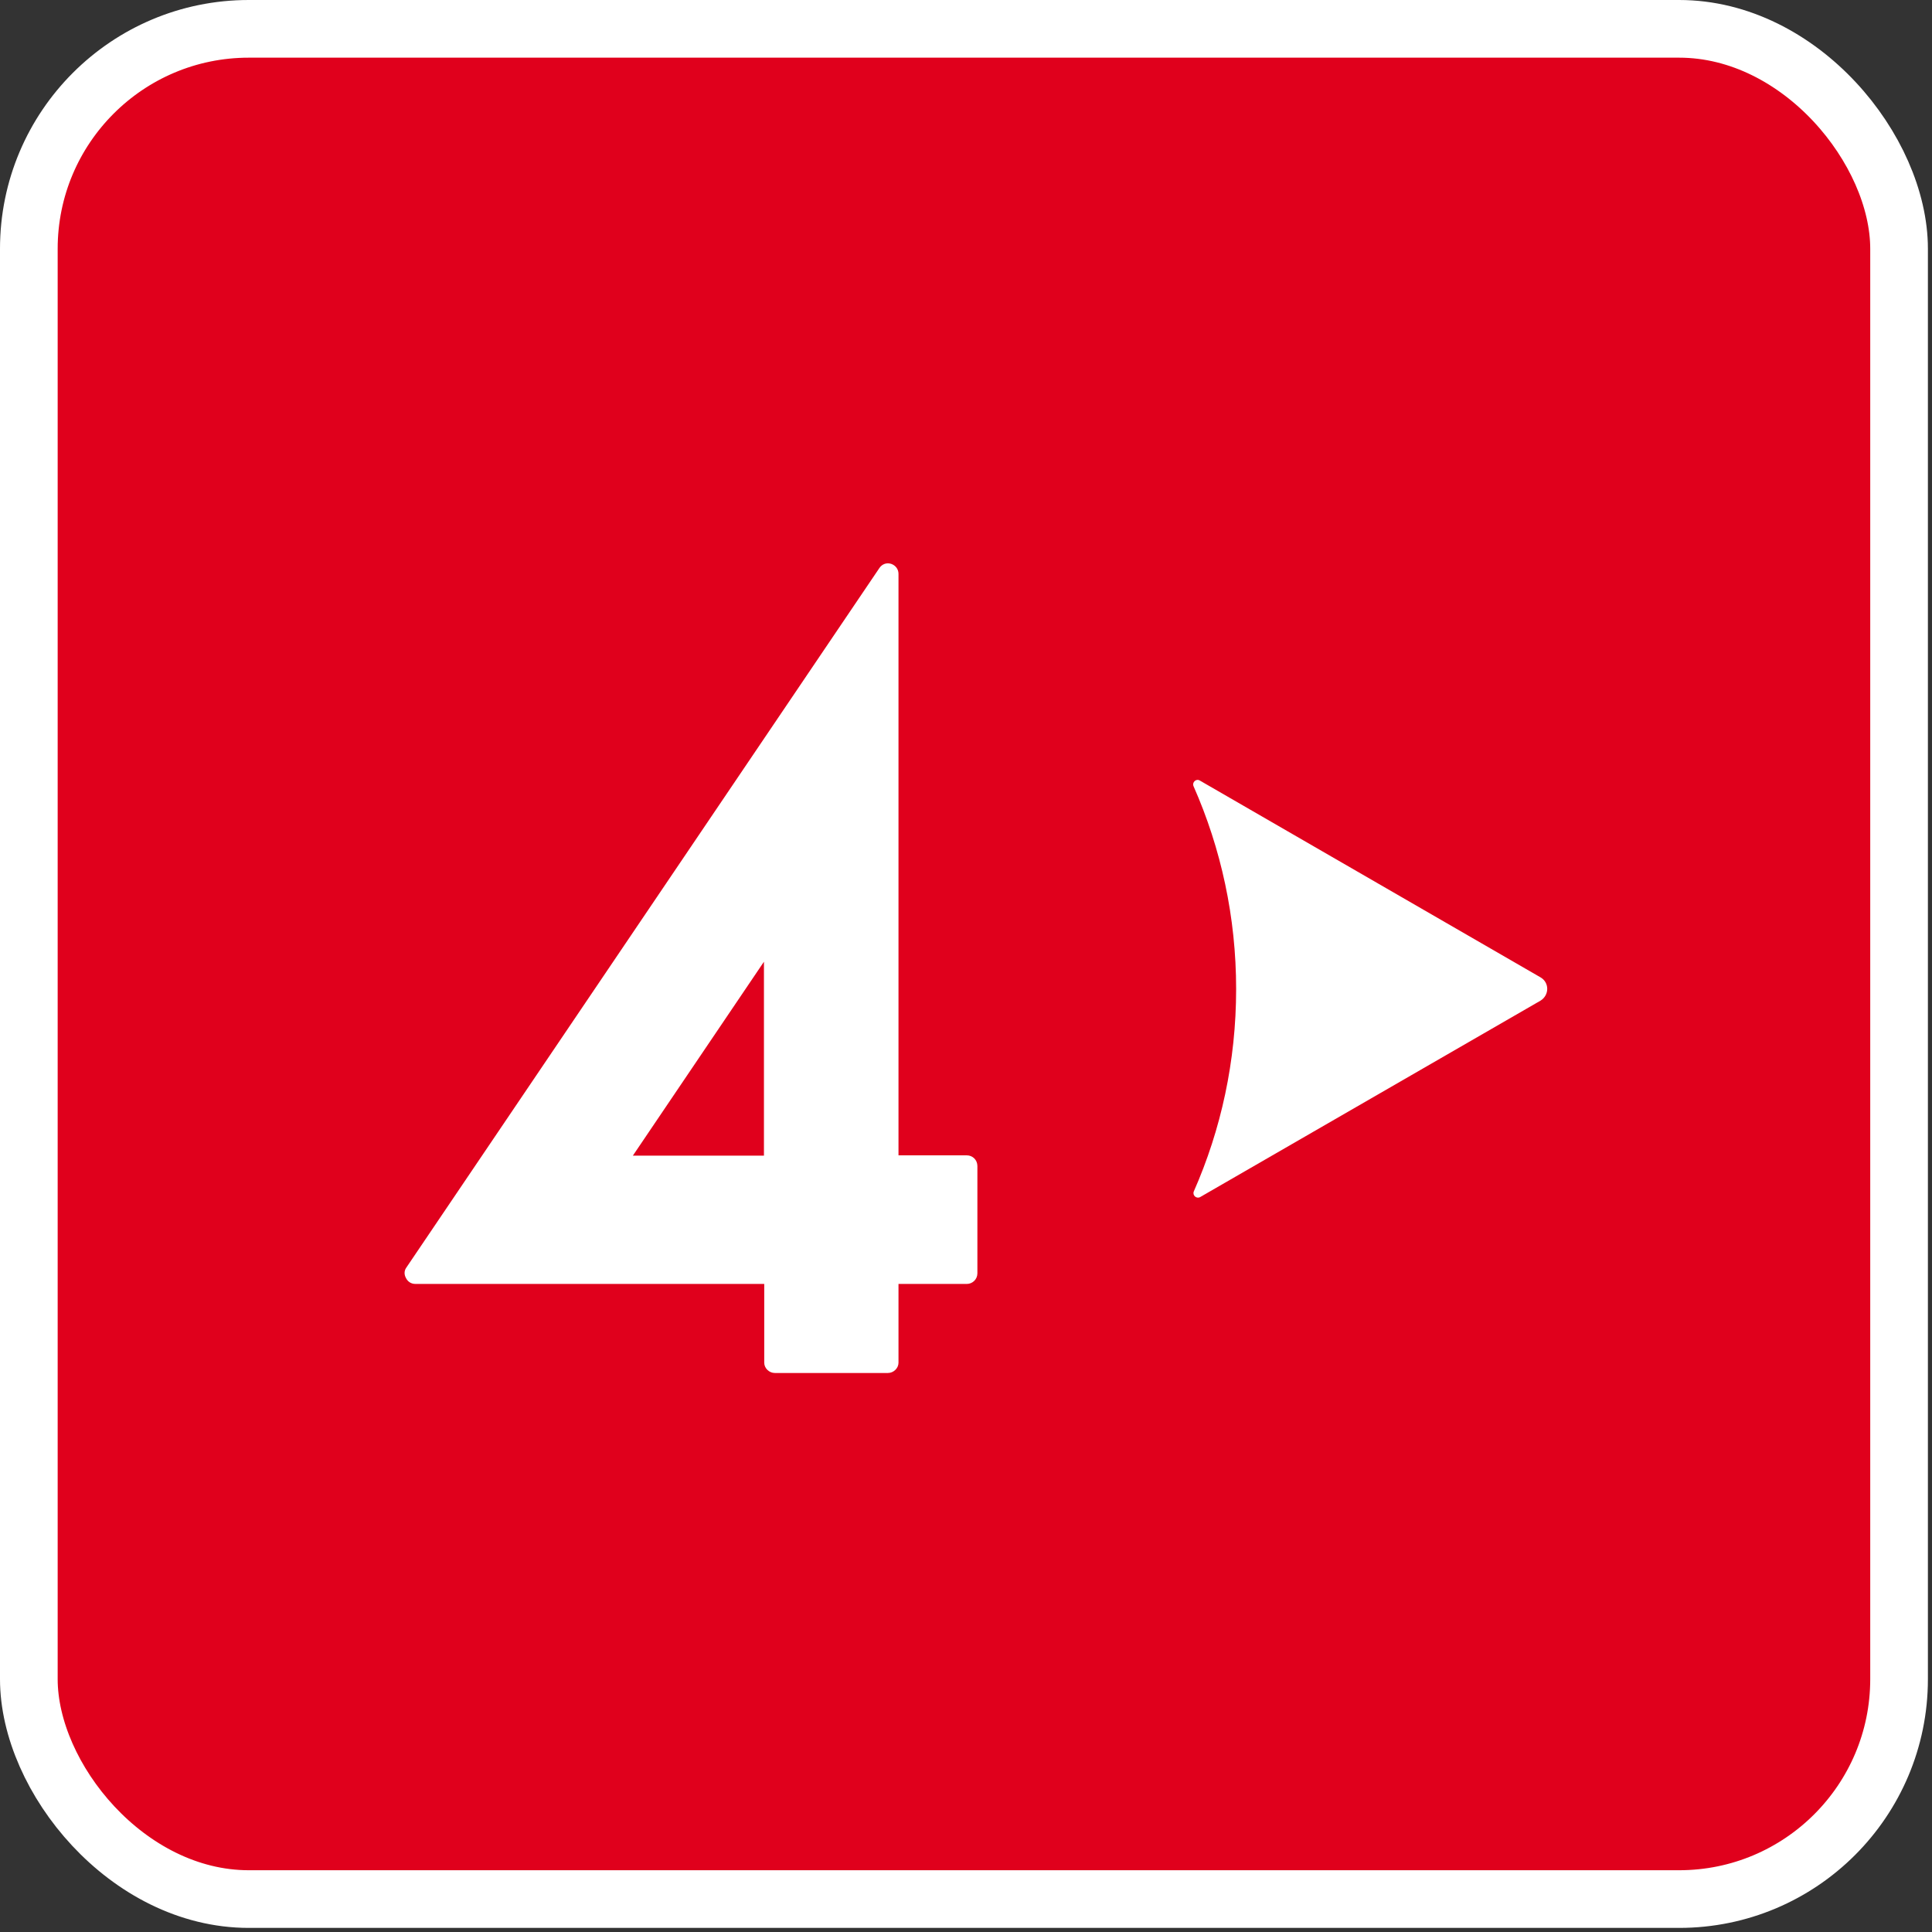 <svg width="67" height="67" viewBox="0 0 67 67" fill="none" xmlns="http://www.w3.org/2000/svg">
<rect x="0" y="0" width="67" height="67" fill="#333333" stroke="none"/>
<rect x="1" y="1" width="64.858" height="64.858" rx="7.627" fill="#E0001C"/>
<rect x="1" y="1" width="64.858" height="64.858" rx="7.627" stroke="white" stroke-width="2"/>
<path d="M33.525 40.066L31.159 40.066L31.159 19.9C31.159 19.731 31.049 19.602 30.902 19.553C30.743 19.504 30.586 19.563 30.495 19.701L14.091 43.959C14.012 44.069 14.012 44.207 14.082 44.327C14.141 44.446 14.26 44.525 14.398 44.525L26.503 44.525L26.503 47.258C26.503 47.446 26.671 47.614 26.87 47.614L30.792 47.614C30.991 47.614 31.159 47.446 31.159 47.259L31.159 44.526L33.527 44.526C33.726 44.526 33.895 44.366 33.895 44.158L33.895 40.433C33.892 40.225 33.733 40.066 33.525 40.066ZM26.493 40.077L21.947 40.077L26.493 33.352L26.493 40.077Z" fill="white"/>
<path d="M53.426 33.895L41.61 27.069C41.481 26.99 41.331 27.128 41.392 27.268C42.342 29.419 42.869 31.805 42.868 34.302C42.868 36.799 42.344 39.176 41.401 41.315C41.343 41.453 41.49 41.582 41.619 41.514L53.426 34.7C53.733 34.508 53.733 34.073 53.426 33.895Z" fill="white"/>
</svg>
